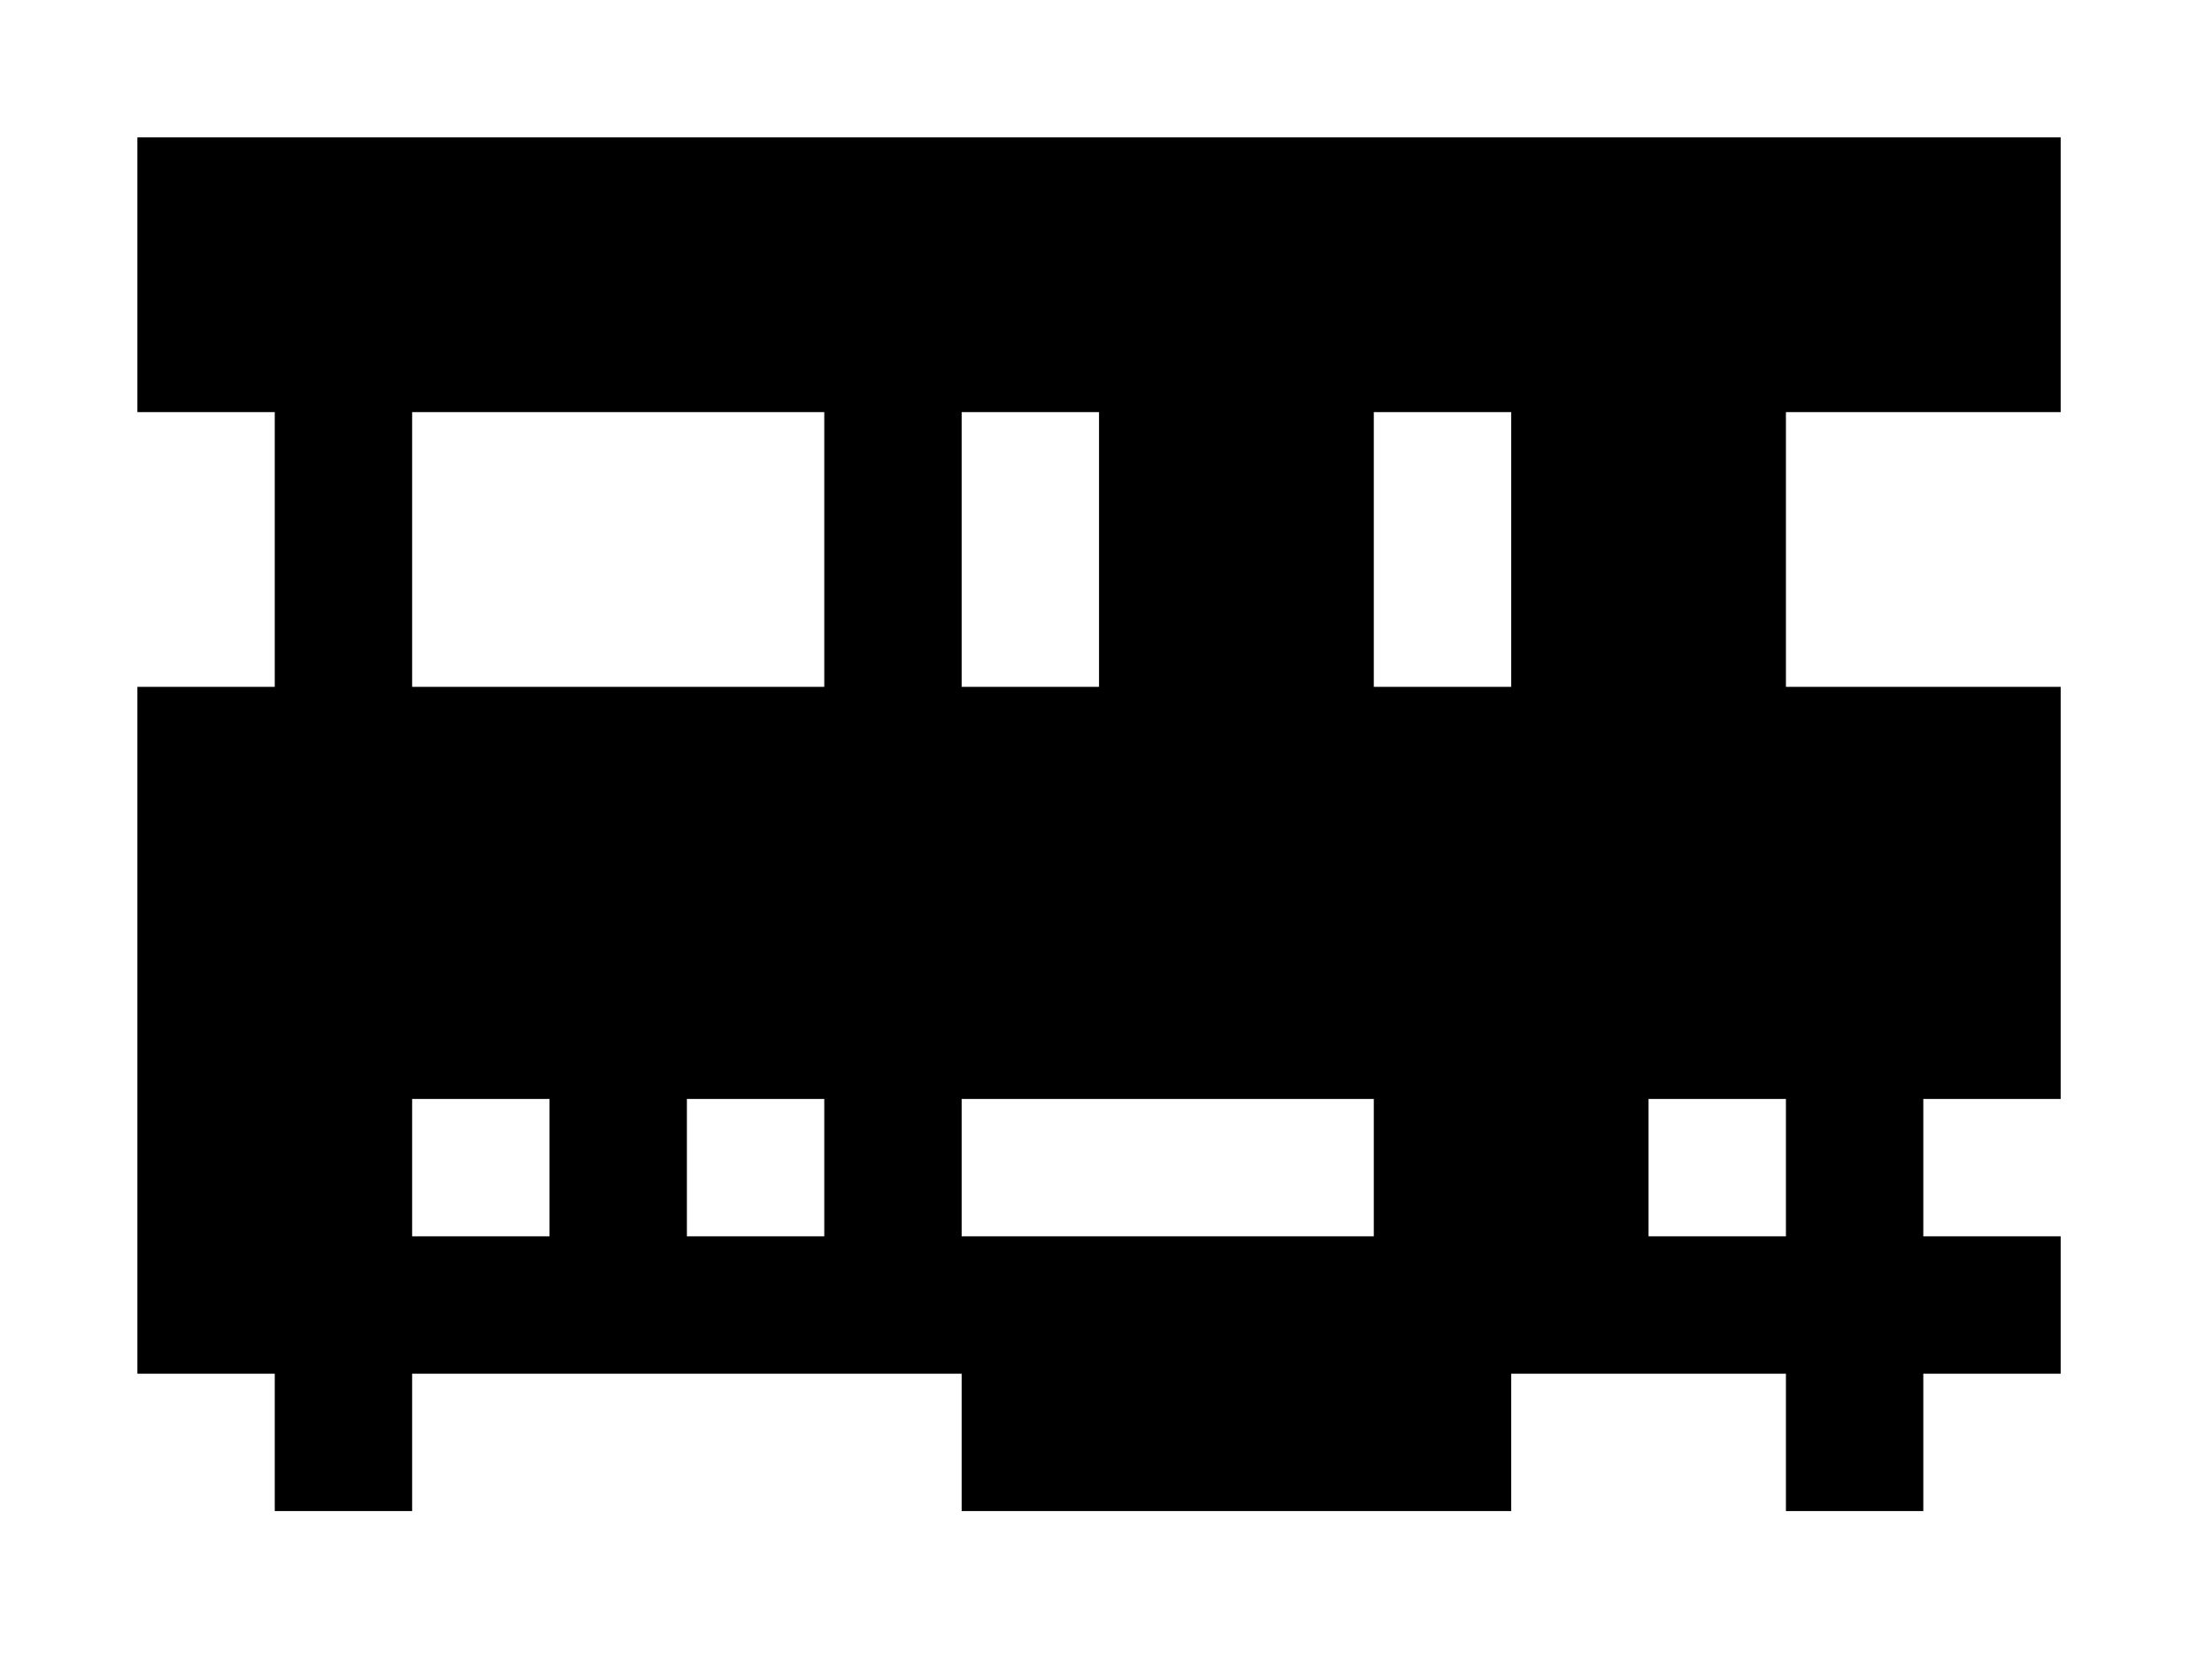 <?xml version="1.0" encoding="utf-8"?>
<!-- Generator: Adobe Illustrator 23.0.1, SVG Export Plug-In . SVG Version: 6.00 Build 0)  -->
<svg version="1.1" id="Layer_1" xmlns="http://www.w3.org/2000/svg" xmlns:xlink="http://www.w3.org/1999/xlink" x="0px" y="0px"
	 viewBox="0 0 2222 1666" style="enable-background:new 0 0 2222 1666;" xml:space="preserve">
<style type="text/css">
	.st0{fill:#FFFFFF;}
</style>
<g>
	<g>
		<rect y="0" class="st0" width="2222" height="1666"/>
	</g>
	<path d="M138,138v138v138h138v276H138v138v138v138v138v138h138v138h138v-138h552v138h138h138h138h138v-138h276v138h138v-138h138
		v-138h-138v-138h138V966V828V690h-276V414h276V276V138H138z M1380,1242H966v-138h414V1242z M414,1242v-138h138v138H414z M690,1242
		v-138h138v138H690z M1794,1242h-138v-138h138V1242z M1518,690h-138V414h138V690z M966,414h138v276H966V414z M414,414h414v276H414
		V414z"/>
</g>
</svg>
